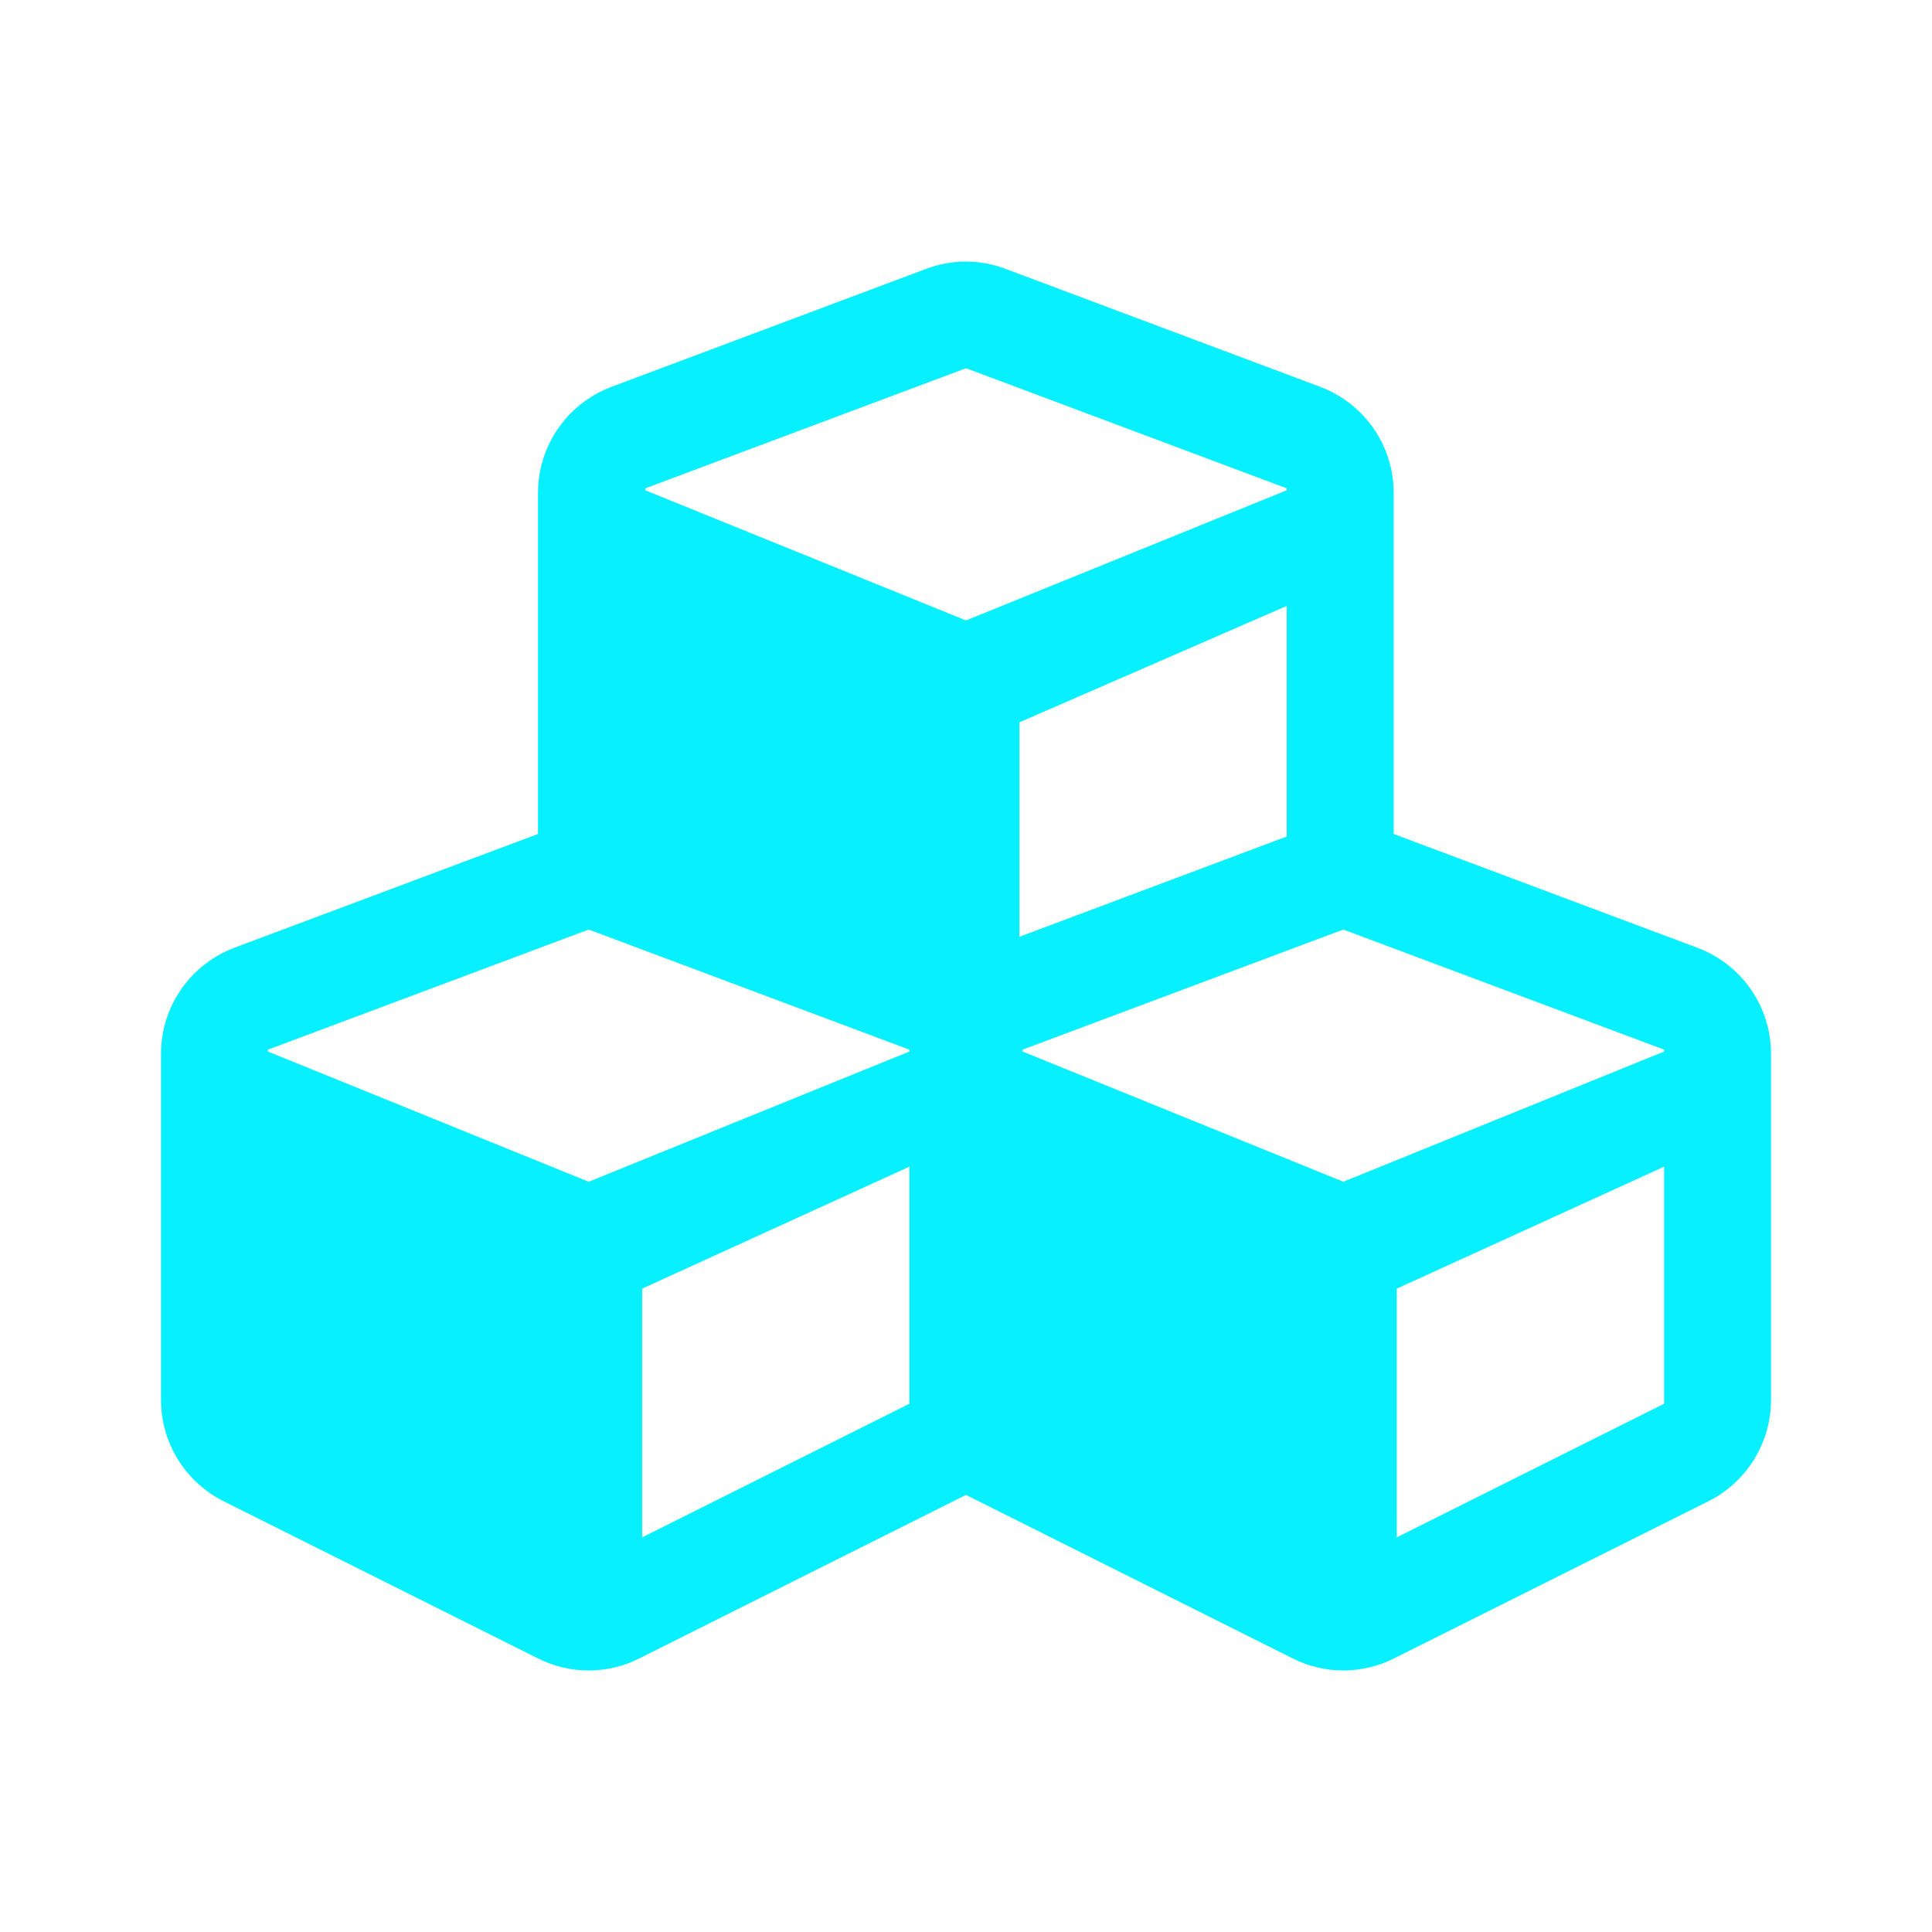 <?xml version="1.0" encoding="UTF-8"?> <svg xmlns="http://www.w3.org/2000/svg" width="30" height="30" viewBox="0 0 30 30" fill="none"><path d="M26.357 14.717L21.641 12.95V7.652C21.641 6.919 21.186 6.265 20.498 6.006L15.615 4.175C15.22 4.024 14.78 4.024 14.38 4.175L9.497 6.006C8.809 6.265 8.354 6.919 8.354 7.652V12.95L3.638 14.717C2.954 14.976 2.5 15.63 2.5 16.363V21.738C2.5 22.403 2.876 23.013 3.472 23.311L8.354 25.752C8.848 26.001 9.434 26.001 9.927 25.752L15 23.213L20.073 25.752C20.566 26.001 21.152 26.001 21.645 25.752L26.528 23.311C27.124 23.013 27.5 22.403 27.5 21.738V16.363C27.5 15.63 27.046 14.976 26.357 14.717V14.717ZM19.98 12.989L15.83 14.546V11.216L19.98 9.409V12.989ZM10.02 7.583L15 5.718L19.98 7.583V7.613L15 9.634L10.02 7.613V7.583ZM14.121 21.797L9.971 23.872V20.01L14.121 18.116V21.797ZM14.121 16.328L9.141 18.35L4.16 16.328V16.299L9.141 14.434L14.121 16.299V16.328ZM25.84 21.797L21.689 23.872V20.01L25.84 18.116V21.797ZM25.84 16.328L20.859 18.35L15.879 16.328V16.299L20.859 14.434L25.84 16.299V16.328Z" fill="#07F0FF"></path></svg> 